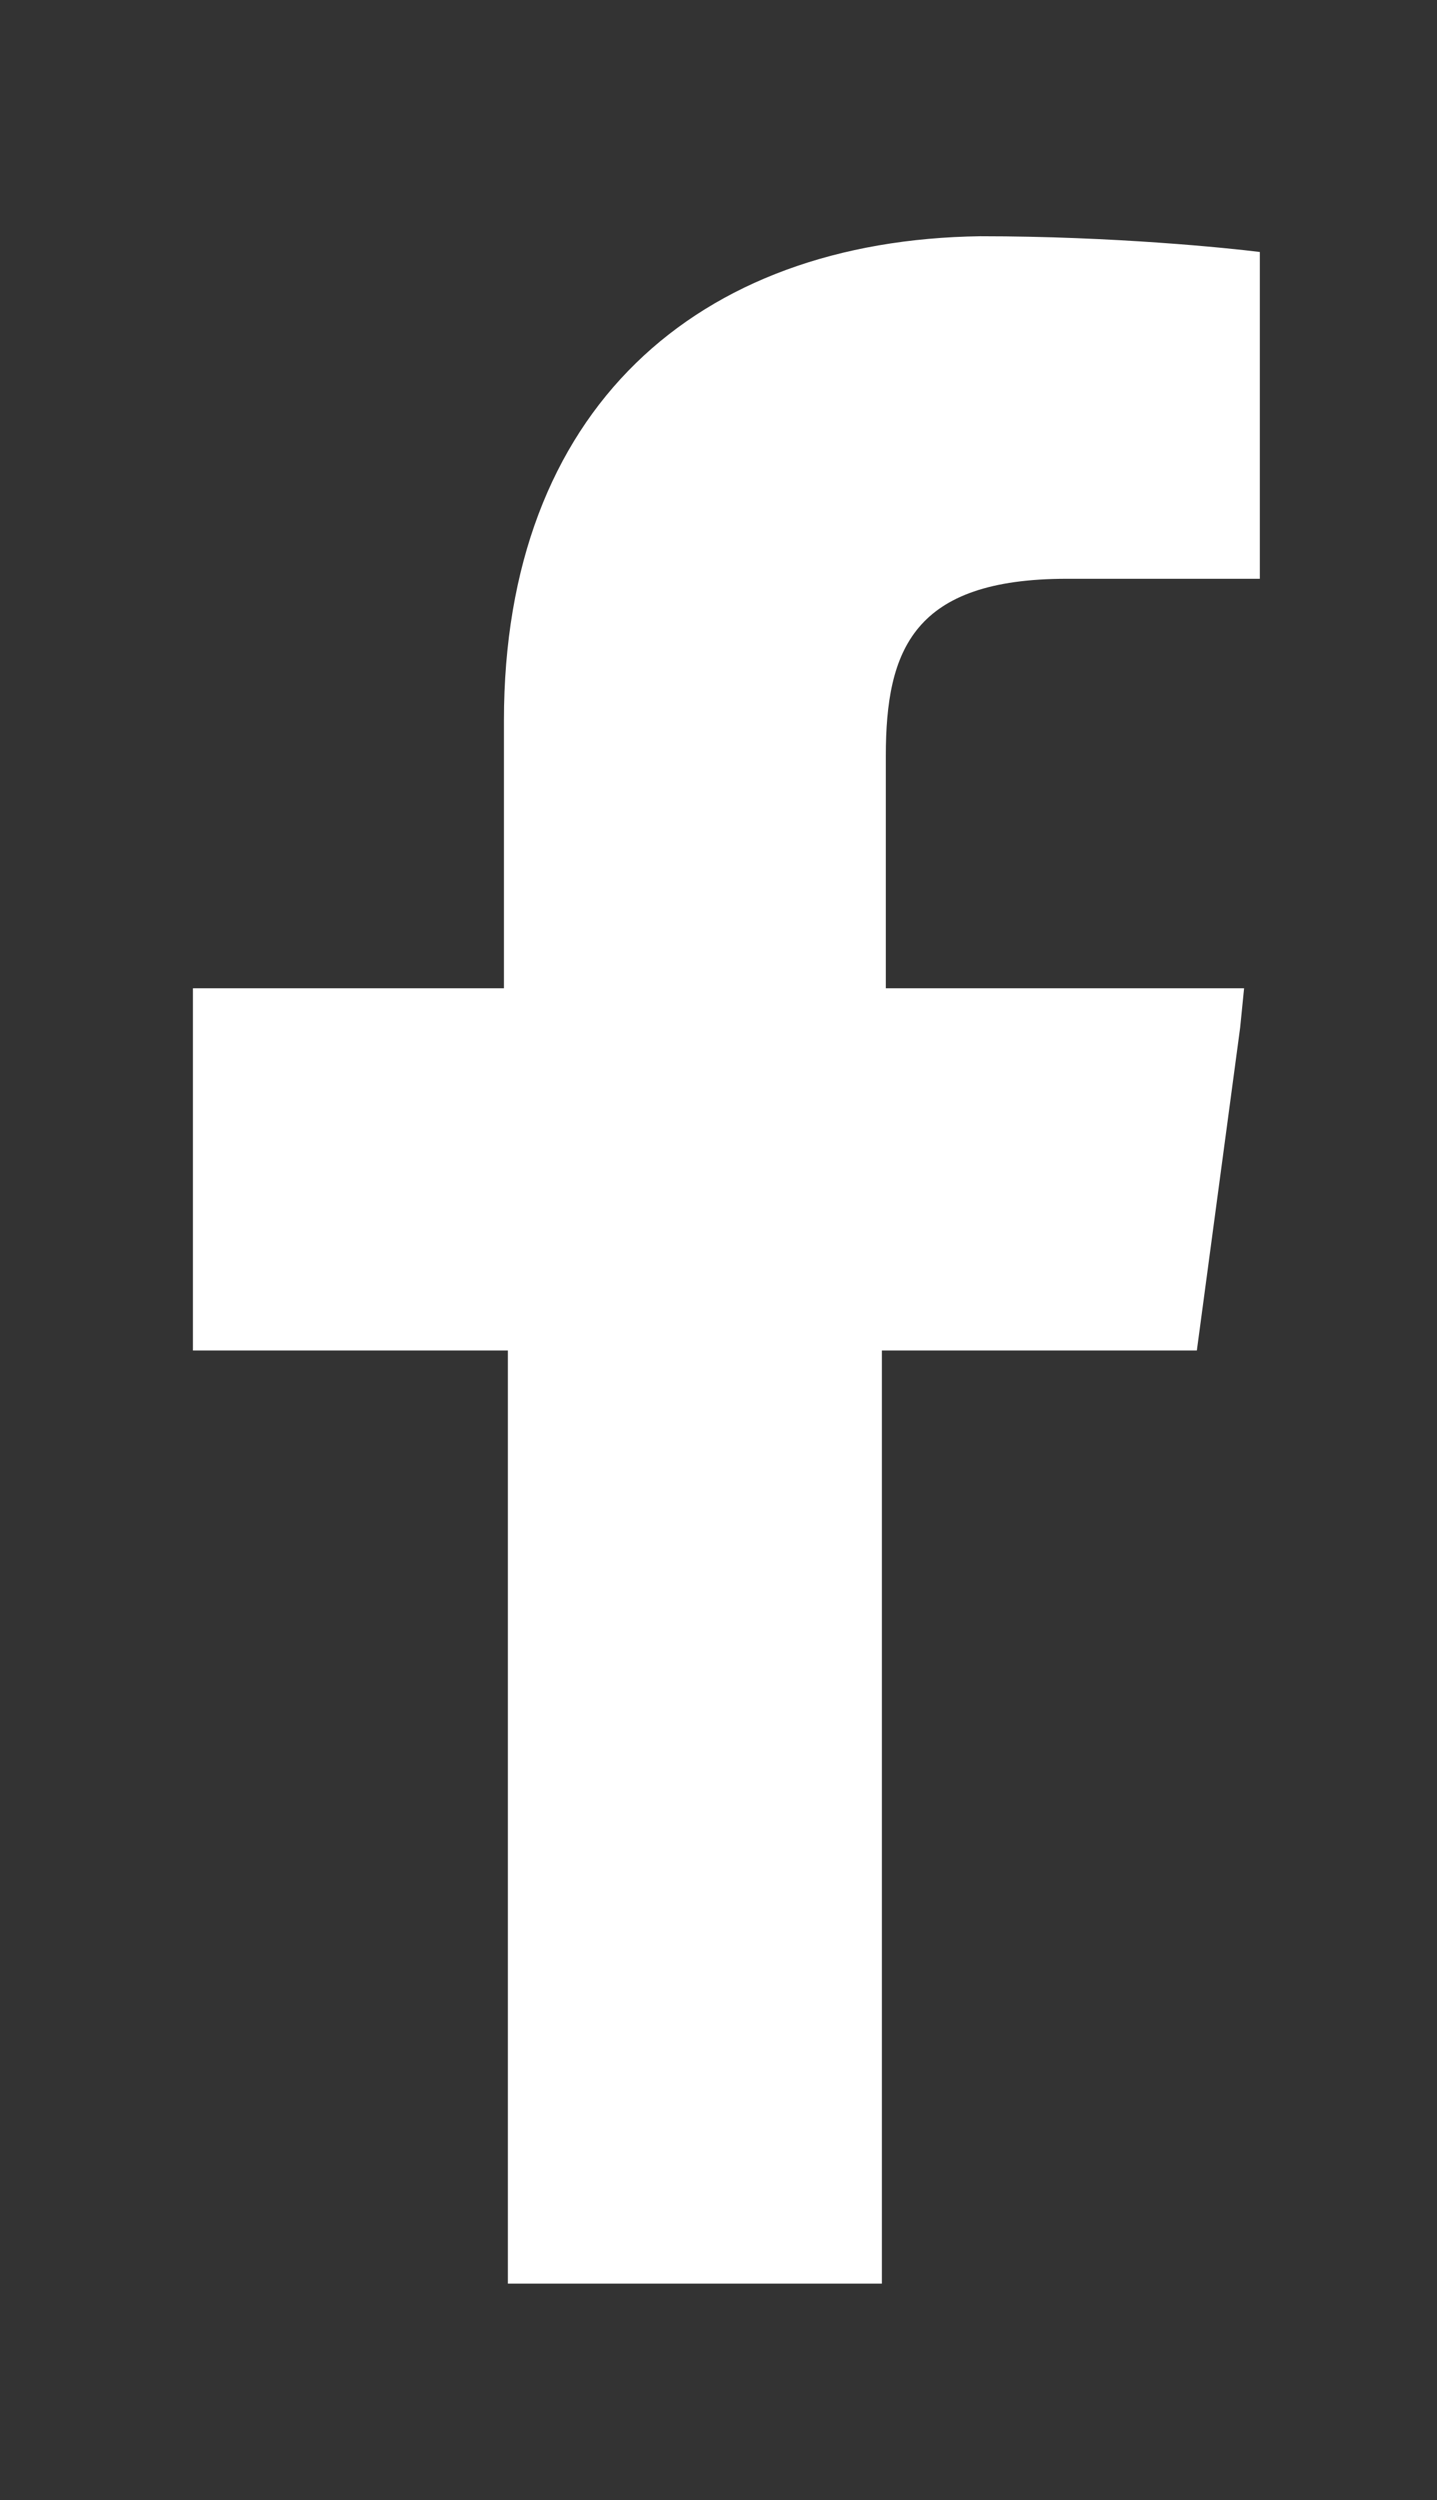 <?xml version="1.0" encoding="utf-8"?>
<!-- Generator: Adobe Illustrator 24.1.0, SVG Export Plug-In . SVG Version: 6.00 Build 0)  -->
<svg version="1.1" id="レイヤー_1" xmlns="http://www.w3.org/2000/svg" xmlns:xlink="http://www.w3.org/1999/xlink" x="0px"
	 y="0px" viewBox="0 0 36.5 63.5" style="enable-background:new 0 0 36.5 63.5;" xml:space="preserve">
<rect x="0" y="0" width="36.5" height="63.5" fill="#333333" stroke="none"/>
<style type="text/css">
	.st0{fill:#FFFFFF;}
</style>
<g>
	<path class="st0" d="M12.8,18.3v6.8H4.9h0l0,0h0v9.2h8V58h9.5V34.3h8l1.1-8.2l0.1-1h0l0,0h-9.1v-5.9c0-2.7,0.7-4.5,4.6-4.5l4.9,0
		V6.4c-0.8-0.1-3.7-0.4-7.1-0.4C17.7,6.1,12.8,10.4,12.8,18.3z"/>
</g>
</svg>
